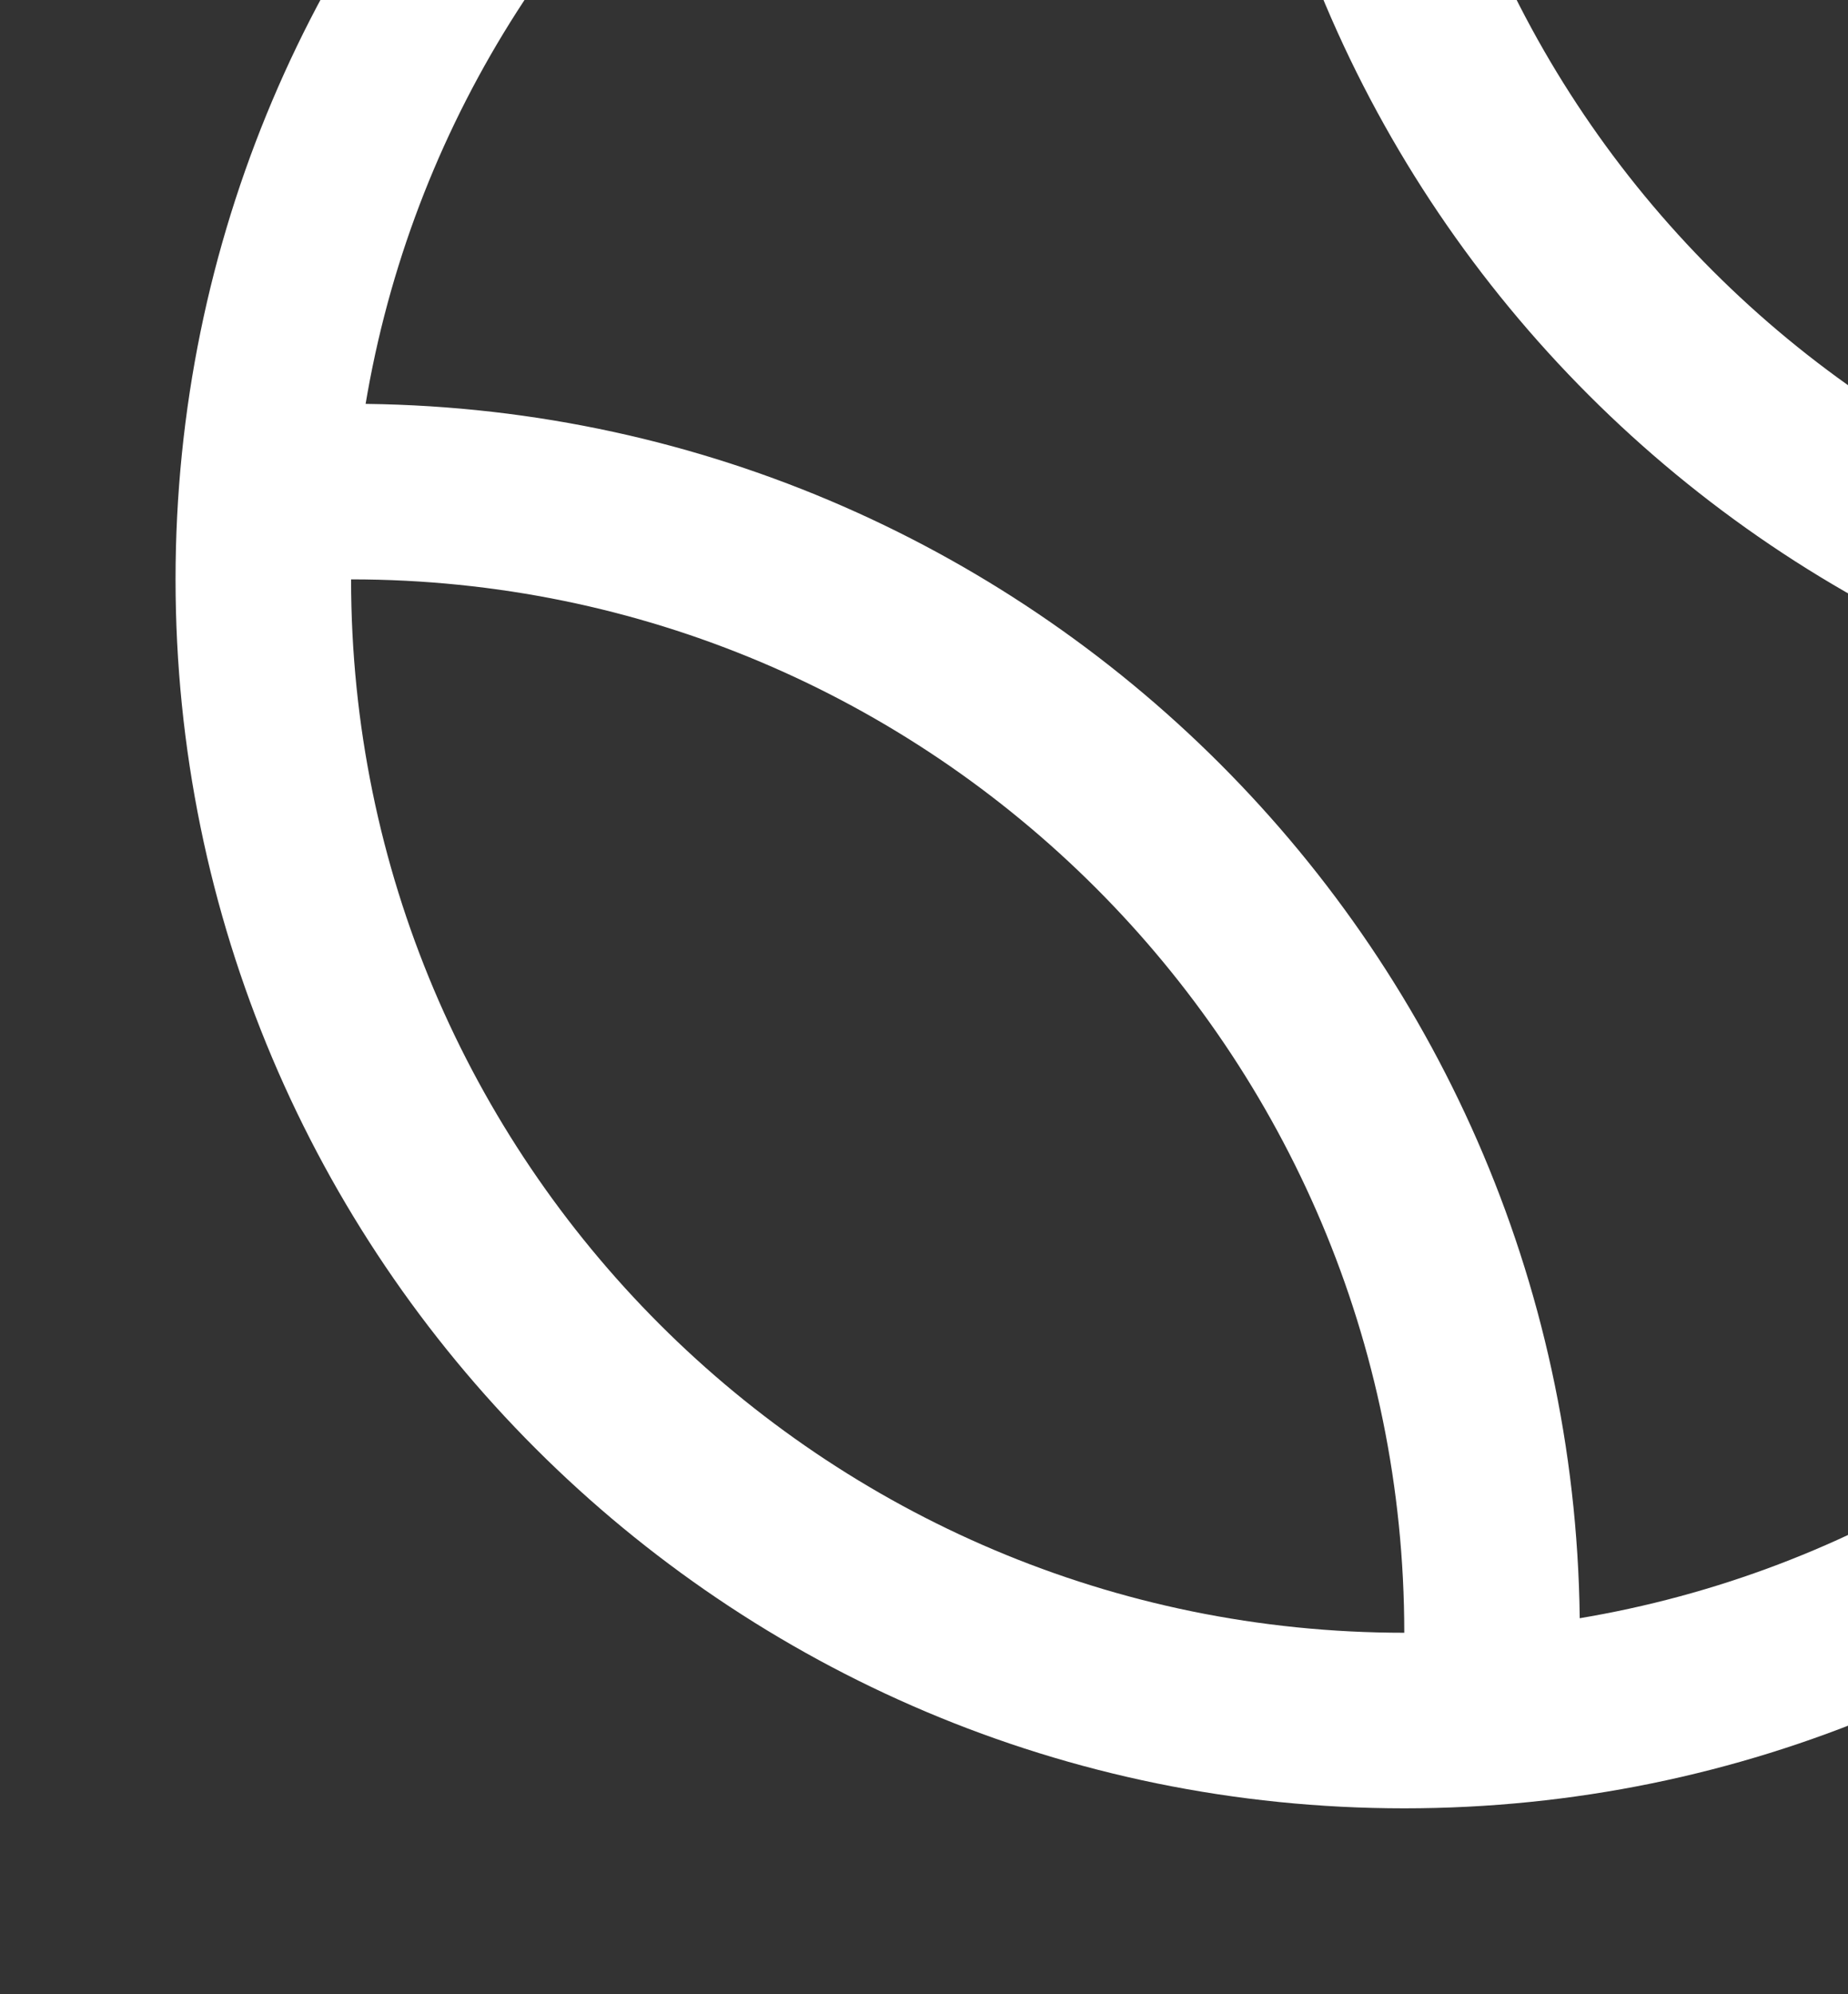 <svg width="76" height="82" viewBox="0 0 76 82" fill="none" xmlns="http://www.w3.org/2000/svg">
<rect x="0" y="0" width="76" height="82" fill="#333333" stroke="none"/>
<path d="M57.752 70.745C83.667 70.745 104.675 49.737 104.675 23.822C104.675 -2.093 83.667 -23.102 57.752 -23.102C31.837 -23.102 10.829 -2.093 10.829 23.822C10.829 49.737 31.837 70.745 57.752 70.745Z" stroke="white" stroke-width="7.219" stroke-linecap="round" stroke-linejoin="round"/>
<path d="M104.096 27.305C102.947 27.389 102.237 27.432 101.066 27.432C75.15 27.432 54.142 6.425 54.142 -19.492C54.142 -20.703 54.188 -21.452 54.278 -22.65M11.201 20.339C11.201 20.339 13.274 20.213 14.438 20.213C40.354 20.213 61.361 41.22 61.361 67.136C61.361 68.35 61.224 70.295 61.224 70.295" stroke="white" stroke-width="7.219" stroke-linecap="round" stroke-linejoin="round"/>
</svg>
